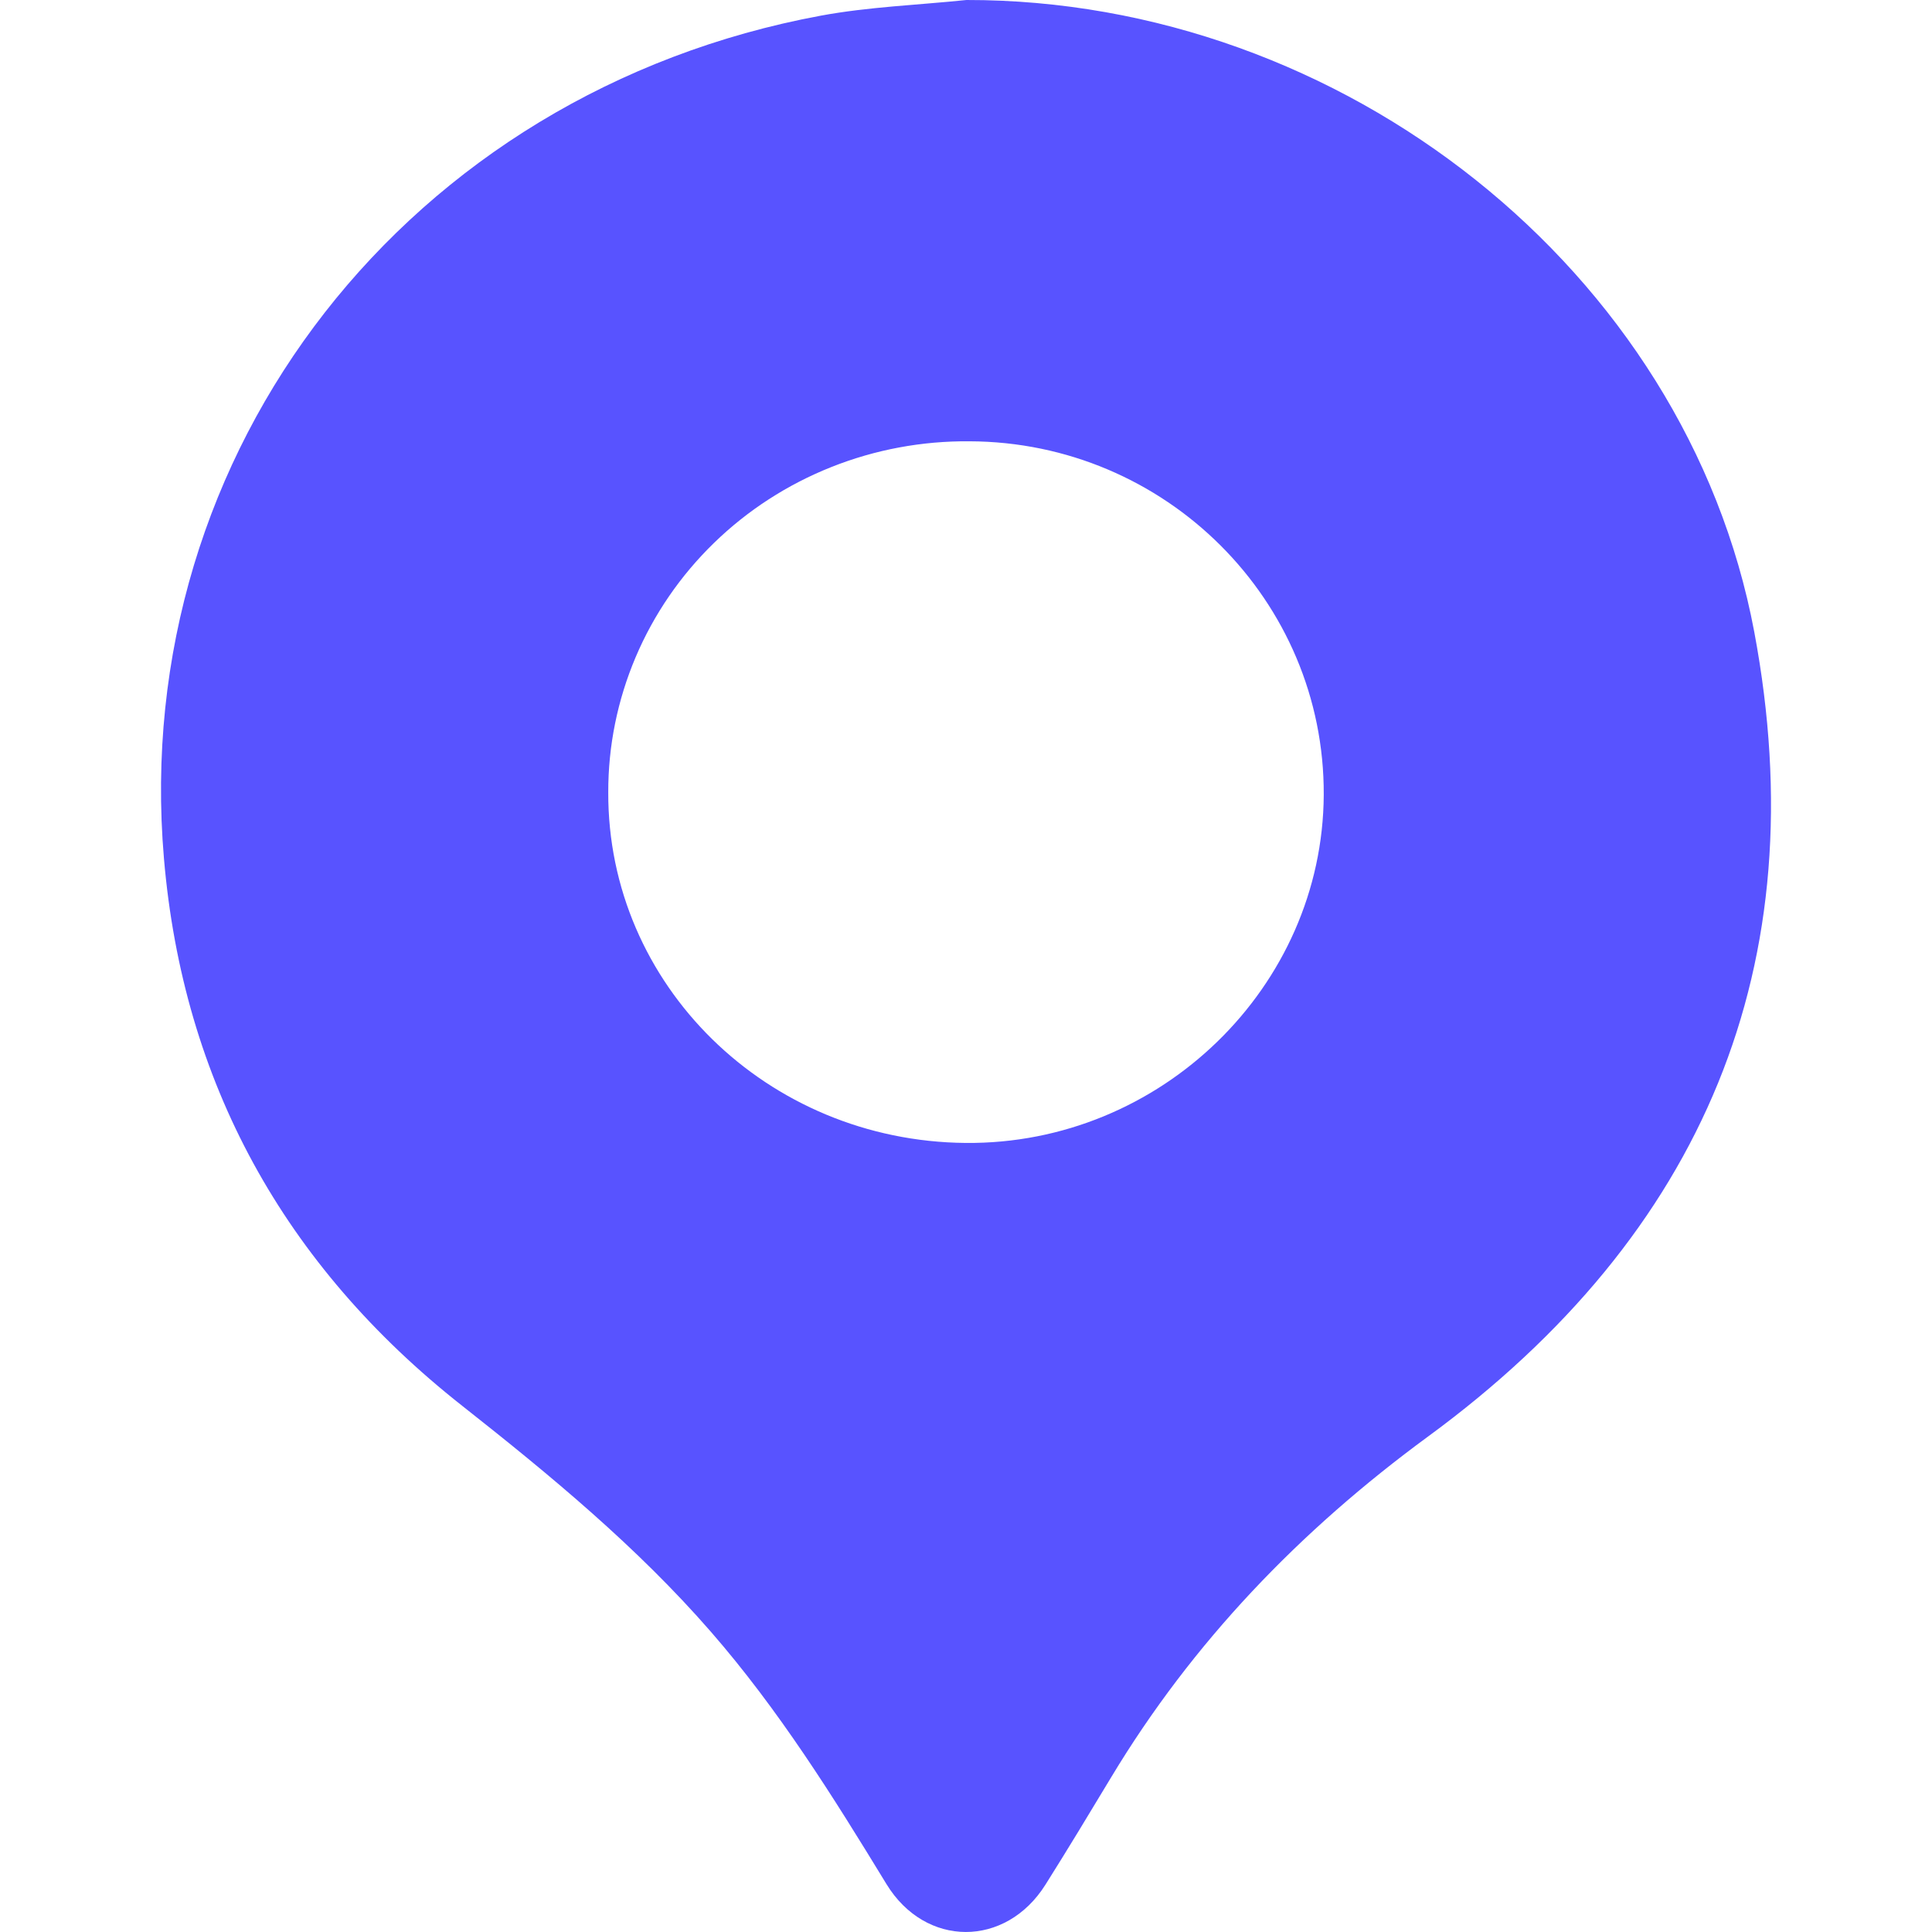 <svg width="36" height="36" viewBox="0 0 36 36" fill="none" xmlns="http://www.w3.org/2000/svg">
<path d="M18.008 1.55542e-05C25.016 -0.01 31.423 5.034 32.688 11.774C33.85 17.967 31.756 22.995 26.609 26.768C24.221 28.52 22.222 30.598 20.705 33.117C20.301 33.788 19.897 34.457 19.48 35.119C18.74 36.294 17.246 36.296 16.519 35.109C15.521 33.472 14.511 31.858 13.245 30.404C11.868 28.823 10.261 27.495 8.612 26.195C5.292 23.58 3.41 20.161 3.055 15.997C2.403 8.388 7.617 1.715 15.294 0.292C16.186 0.127 17.104 0.094 18.008 1.55542e-05ZM11.334 14.762C11.32 18.35 14.291 21.265 17.995 21.297C21.626 21.329 24.647 18.39 24.666 14.811C24.683 11.19 21.72 8.233 18.063 8.223C17.181 8.215 16.306 8.378 15.49 8.703C14.673 9.028 13.93 9.508 13.304 10.117C12.678 10.725 12.182 11.449 11.844 12.246C11.506 13.044 11.332 13.899 11.334 14.762Z" fill="#5853FF"/>
</svg>
